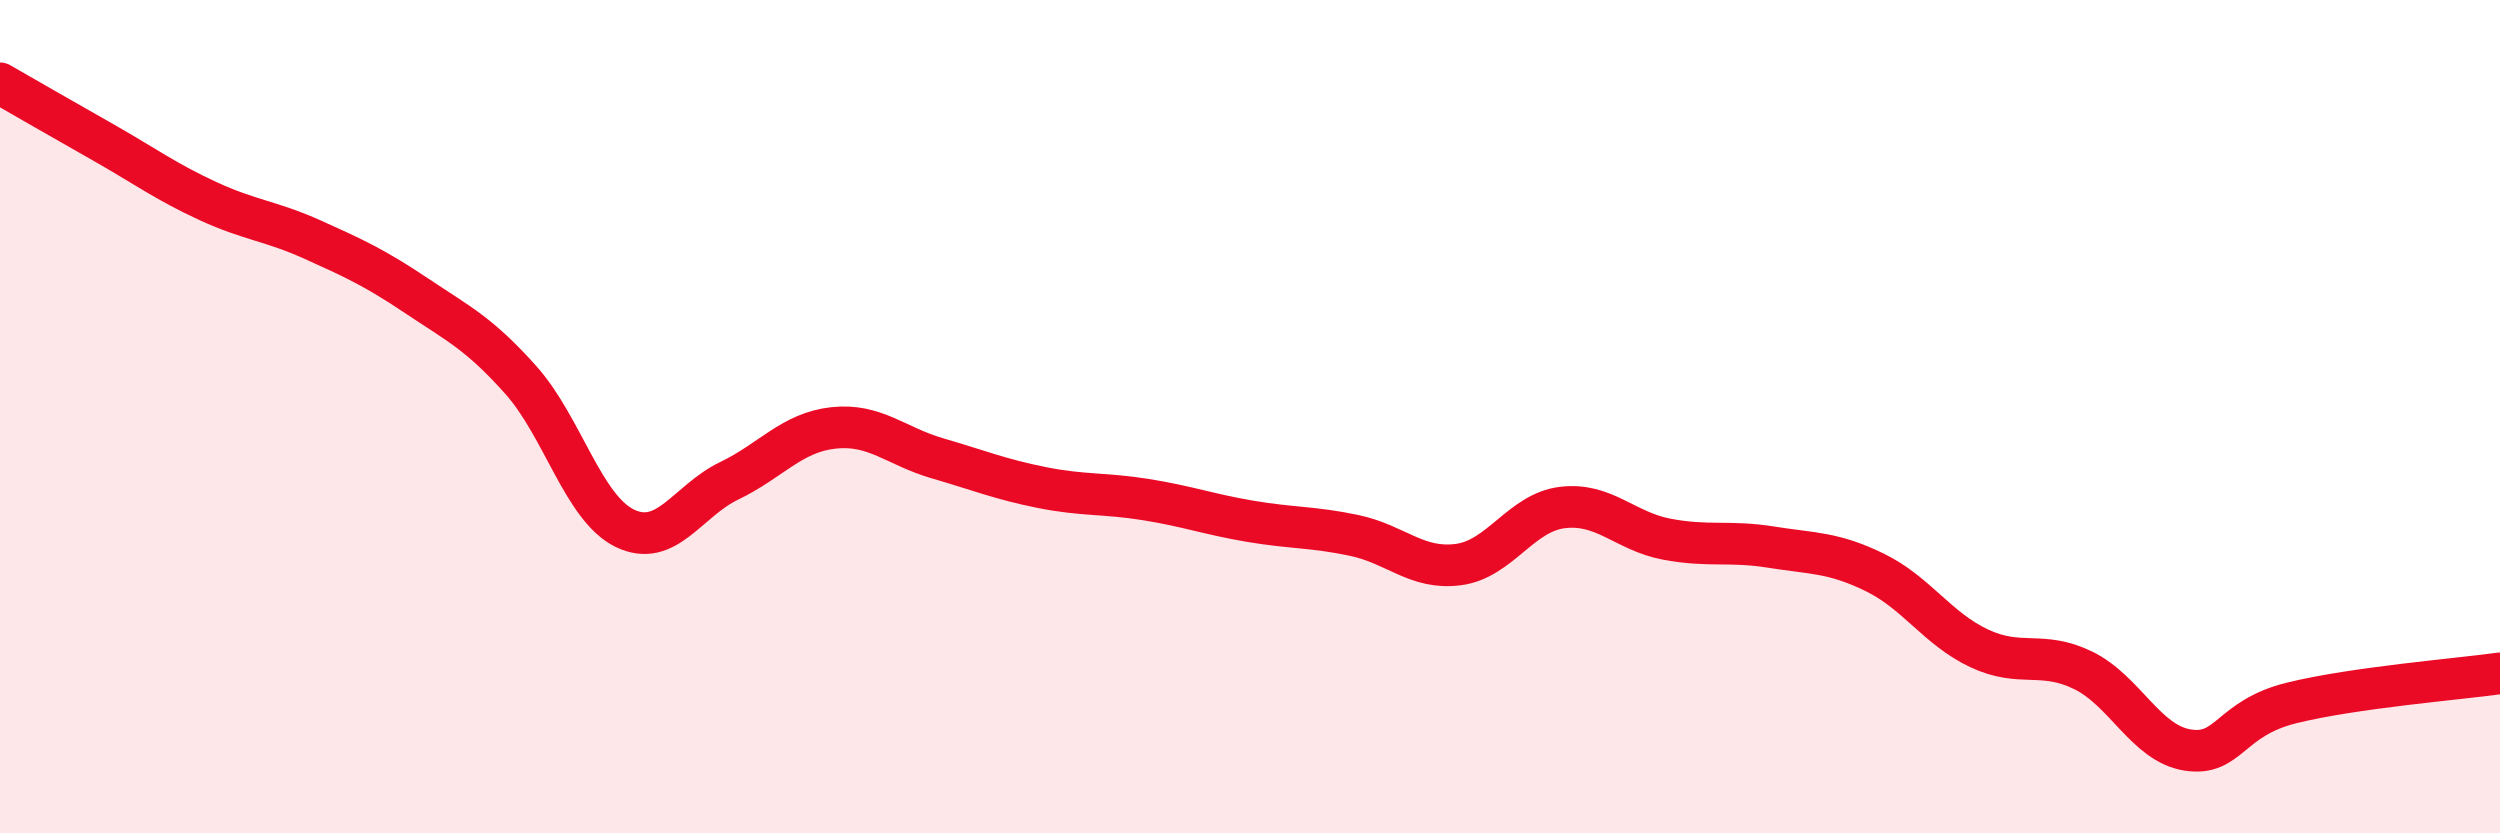 
    <svg width="60" height="20" viewBox="0 0 60 20" xmlns="http://www.w3.org/2000/svg">
      <path
        d="M 0,2 C 0.5,2.29 1.5,2.86 2.5,3.43 C 3.5,4 4,4.37 5,4.83 C 6,5.29 6.5,5.3 7.5,5.75 C 8.5,6.2 9,6.43 10,7.1 C 11,7.77 11.5,8 12.5,9.12 C 13.5,10.24 14,12.2 15,12.68 C 16,13.16 16.5,12.02 17.5,11.54 C 18.5,11.06 19,10.38 20,10.27 C 21,10.16 21.5,10.71 22.5,11 C 23.5,11.29 24,11.5 25,11.7 C 26,11.9 26.5,11.83 27.5,11.99 C 28.5,12.15 29,12.34 30,12.51 C 31,12.68 31.5,12.64 32.5,12.85 C 33.5,13.06 34,13.68 35,13.55 C 36,13.42 36.5,12.3 37.5,12.18 C 38.5,12.06 39,12.75 40,12.94 C 41,13.13 41.5,12.97 42.5,13.13 C 43.5,13.29 44,13.25 45,13.74 C 46,14.23 46.5,15.09 47.5,15.56 C 48.5,16.03 49,15.6 50,16.09 C 51,16.58 51.5,17.84 52.5,18 C 53.5,18.16 53.5,17.24 55,16.87 C 56.5,16.5 59,16.3 60,16.16L60 20L0 20Z"
        fill="#EB0A25"
        opacity="0.1"
        stroke-linecap="round"
        stroke-linejoin="round"
      />
      <path
        d="M 0,2 C 0.5,2.29 1.5,2.86 2.5,3.43 C 3.5,4 4,4.37 5,4.83 C 6,5.29 6.5,5.3 7.5,5.75 C 8.5,6.2 9,6.43 10,7.1 C 11,7.77 11.5,8 12.5,9.12 C 13.5,10.24 14,12.2 15,12.68 C 16,13.16 16.5,12.02 17.5,11.54 C 18.5,11.06 19,10.38 20,10.27 C 21,10.16 21.5,10.71 22.5,11 C 23.5,11.29 24,11.5 25,11.7 C 26,11.9 26.5,11.83 27.5,11.99 C 28.5,12.15 29,12.34 30,12.51 C 31,12.68 31.5,12.64 32.5,12.85 C 33.5,13.06 34,13.68 35,13.55 C 36,13.42 36.5,12.3 37.5,12.18 C 38.5,12.06 39,12.75 40,12.94 C 41,13.13 41.5,12.97 42.5,13.13 C 43.5,13.29 44,13.25 45,13.74 C 46,14.23 46.5,15.09 47.5,15.56 C 48.5,16.03 49,15.6 50,16.09 C 51,16.58 51.5,17.84 52.5,18 C 53.5,18.16 53.5,17.24 55,16.87 C 56.5,16.5 59,16.3 60,16.16"
        stroke="#EB0A25"
        stroke-width="1"
        fill="none"
        stroke-linecap="round"
        stroke-linejoin="round"
      />
    </svg>
  